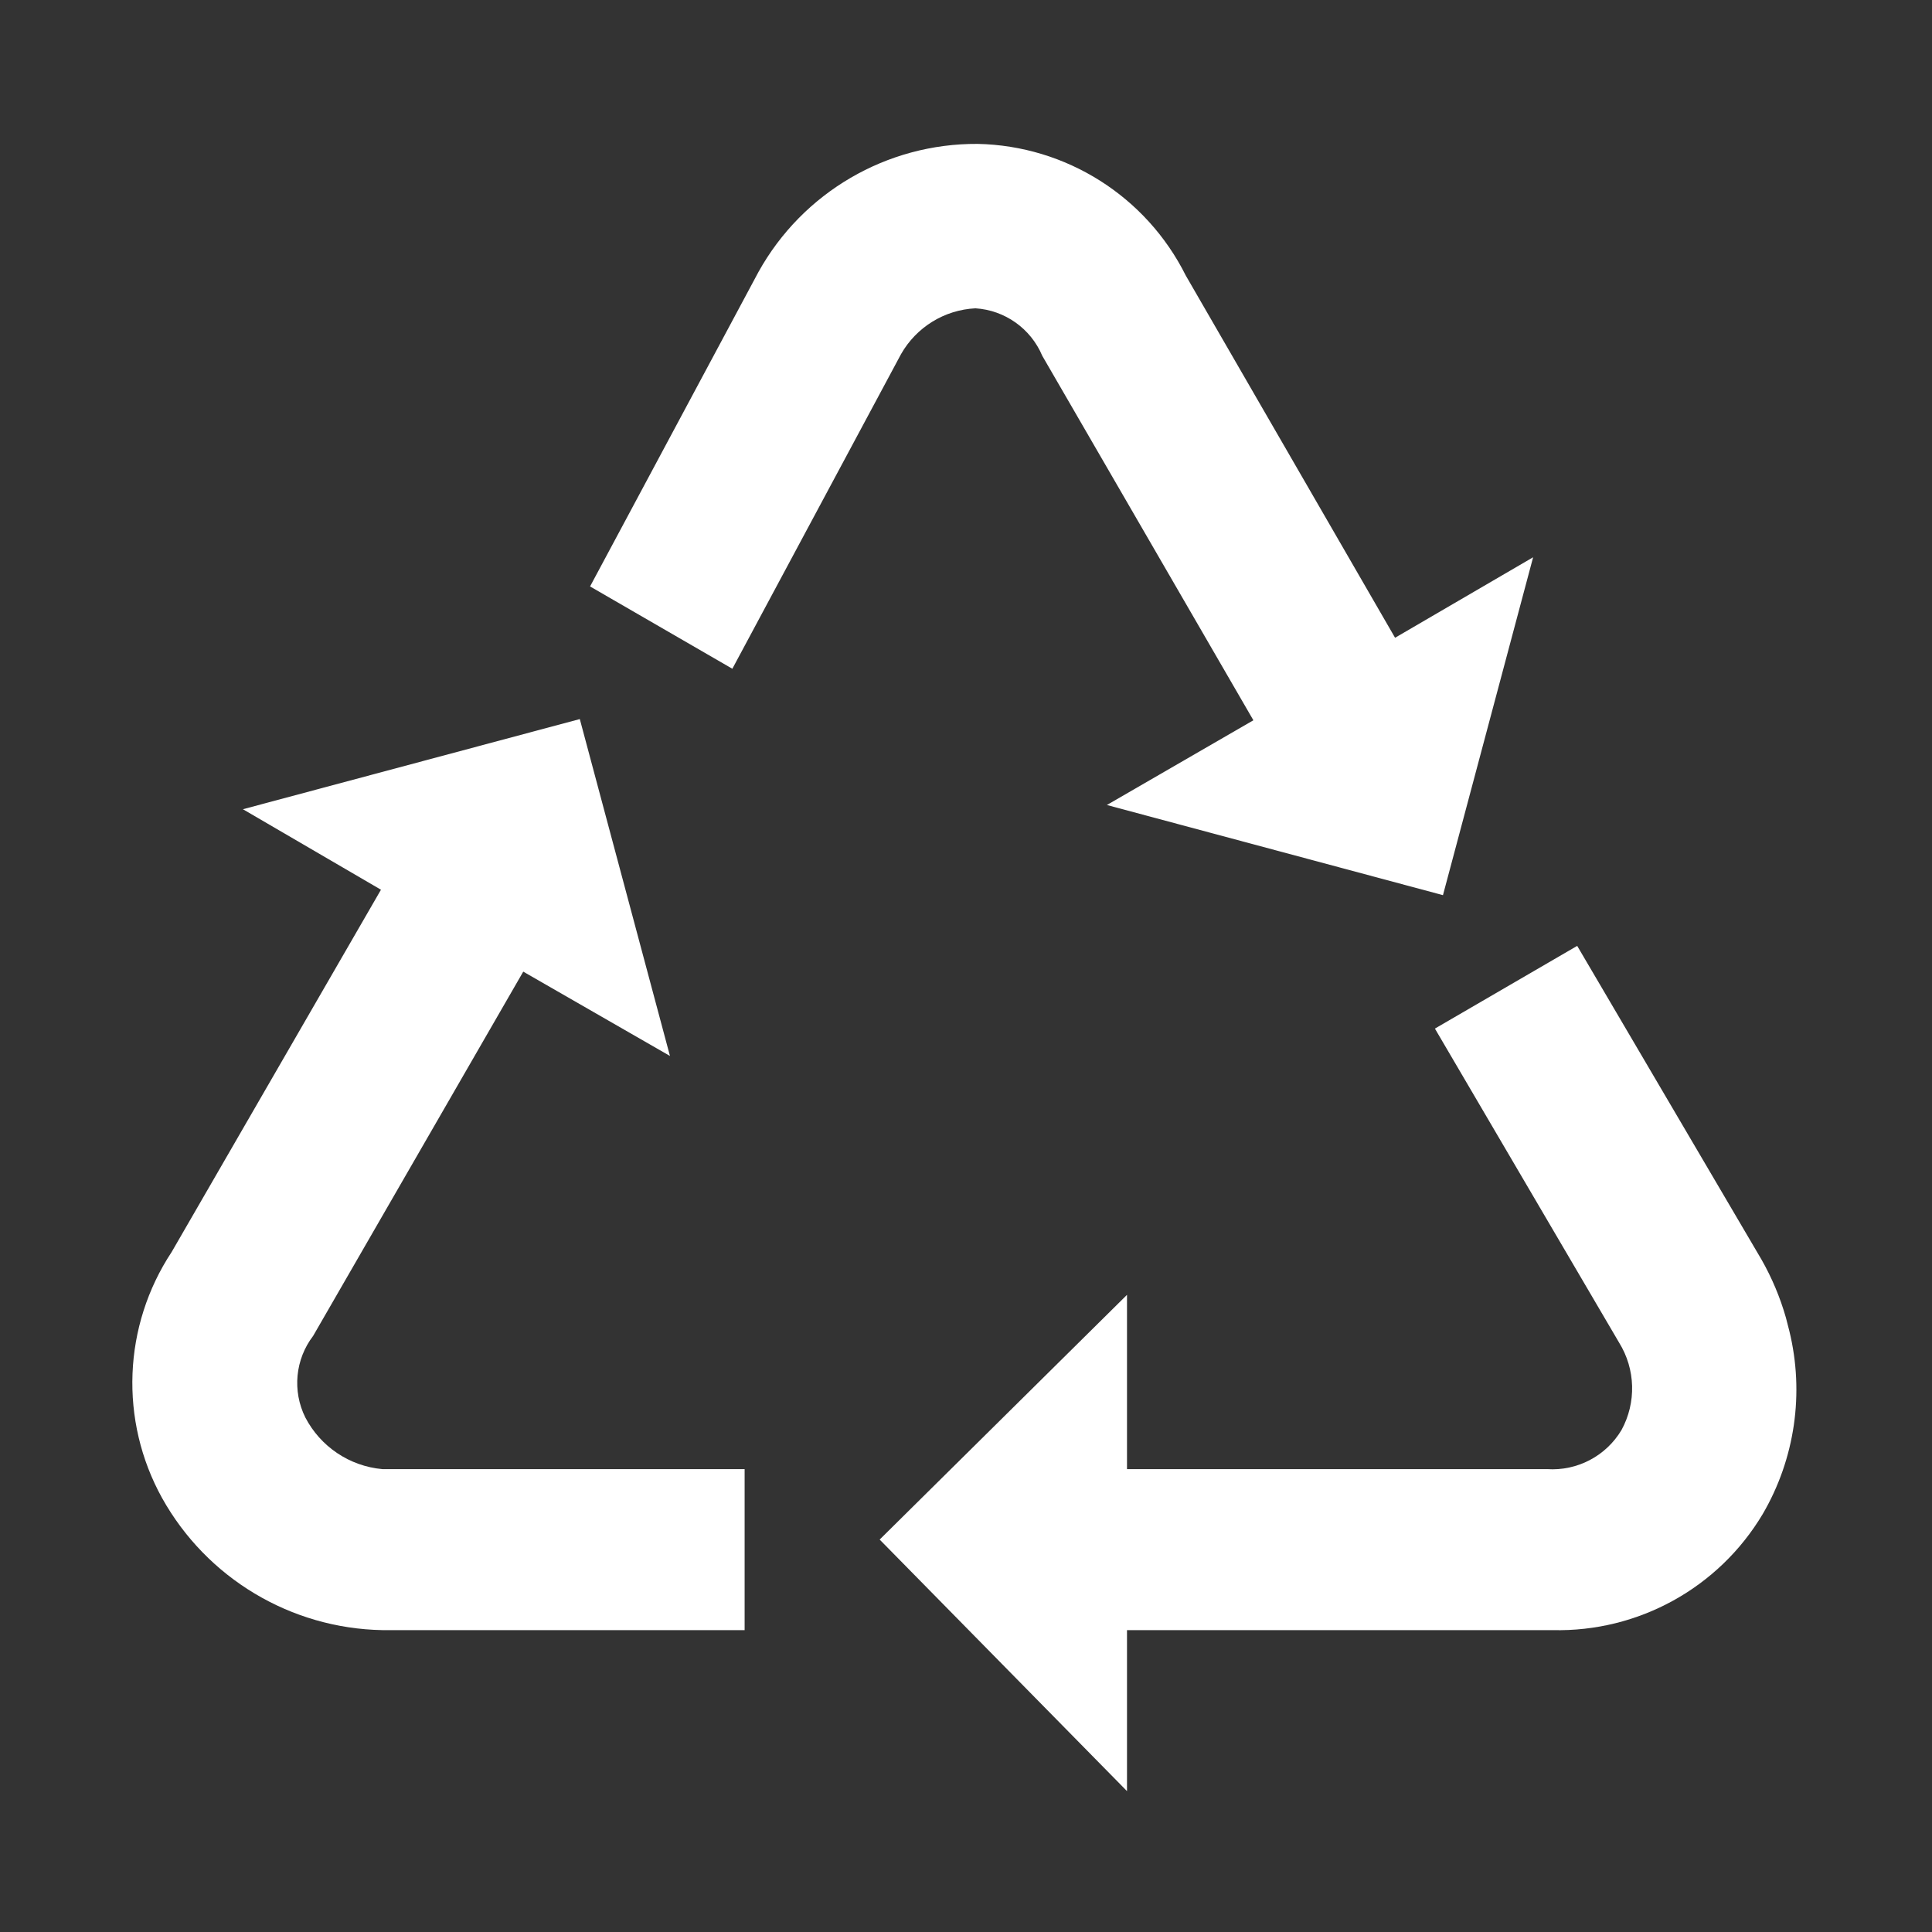 <svg width="96" height="96" xmlns="http://www.w3.org/2000/svg" xmlns:xlink="http://www.w3.org/1999/xlink" xml:space="preserve" overflow="hidden"><rect width="100%" height="100%" fill="#333333" stroke="none"/><defs><clipPath id="clip0"><rect x="0" y="0" width="96" height="96"/></clipPath></defs><g clip-path="url(#clip0)"><path d="M15.17 70.43C15.925 71.884 17.368 72.853 19 73L37 73 37 81 19 81C14.44 80.917 10.269 78.414 8.05 74.43 5.924 70.585 6.109 65.877 8.53 62.21L18.93 44.21 12.07 40.21 28.81 35.73 33.29 52.47 26 48.28 15.56 66.38C14.669 67.545 14.518 69.116 15.17 70.43Z" fill="#FFFFFF"/><path d="M29.32 29.14 37.69 13.51C39.886 9.56 44.061 7.122 48.58 7.15 52.974 7.24 56.956 9.759 58.92 13.69L69.32 31.69 76.18 27.69 71.7 44.48 55 40 62.28 35.79 51.79 17.68C51.22 16.328 49.935 15.414 48.47 15.32 46.928 15.396 45.532 16.257 44.77 17.6L36.39 33.23Z" fill="#FFFFFF"/><path d="M87.59 75.23C85.403 78.899 81.409 81.104 77.14 81L56 81 56 89 43.71 76.5 56 64.34 56 73 76.87 73C78.37 73.1 79.799 72.35 80.57 71.06 81.317 69.694 81.271 68.032 80.45 66.71L71.3 51.11 78.37 47 87.53 62.59C88.046 63.498 88.453 64.465 88.74 65.47L88.91 66.13C89.666 69.22 89.193 72.482 87.59 75.23Z" fill="#FFFFFF"/></g></svg>
